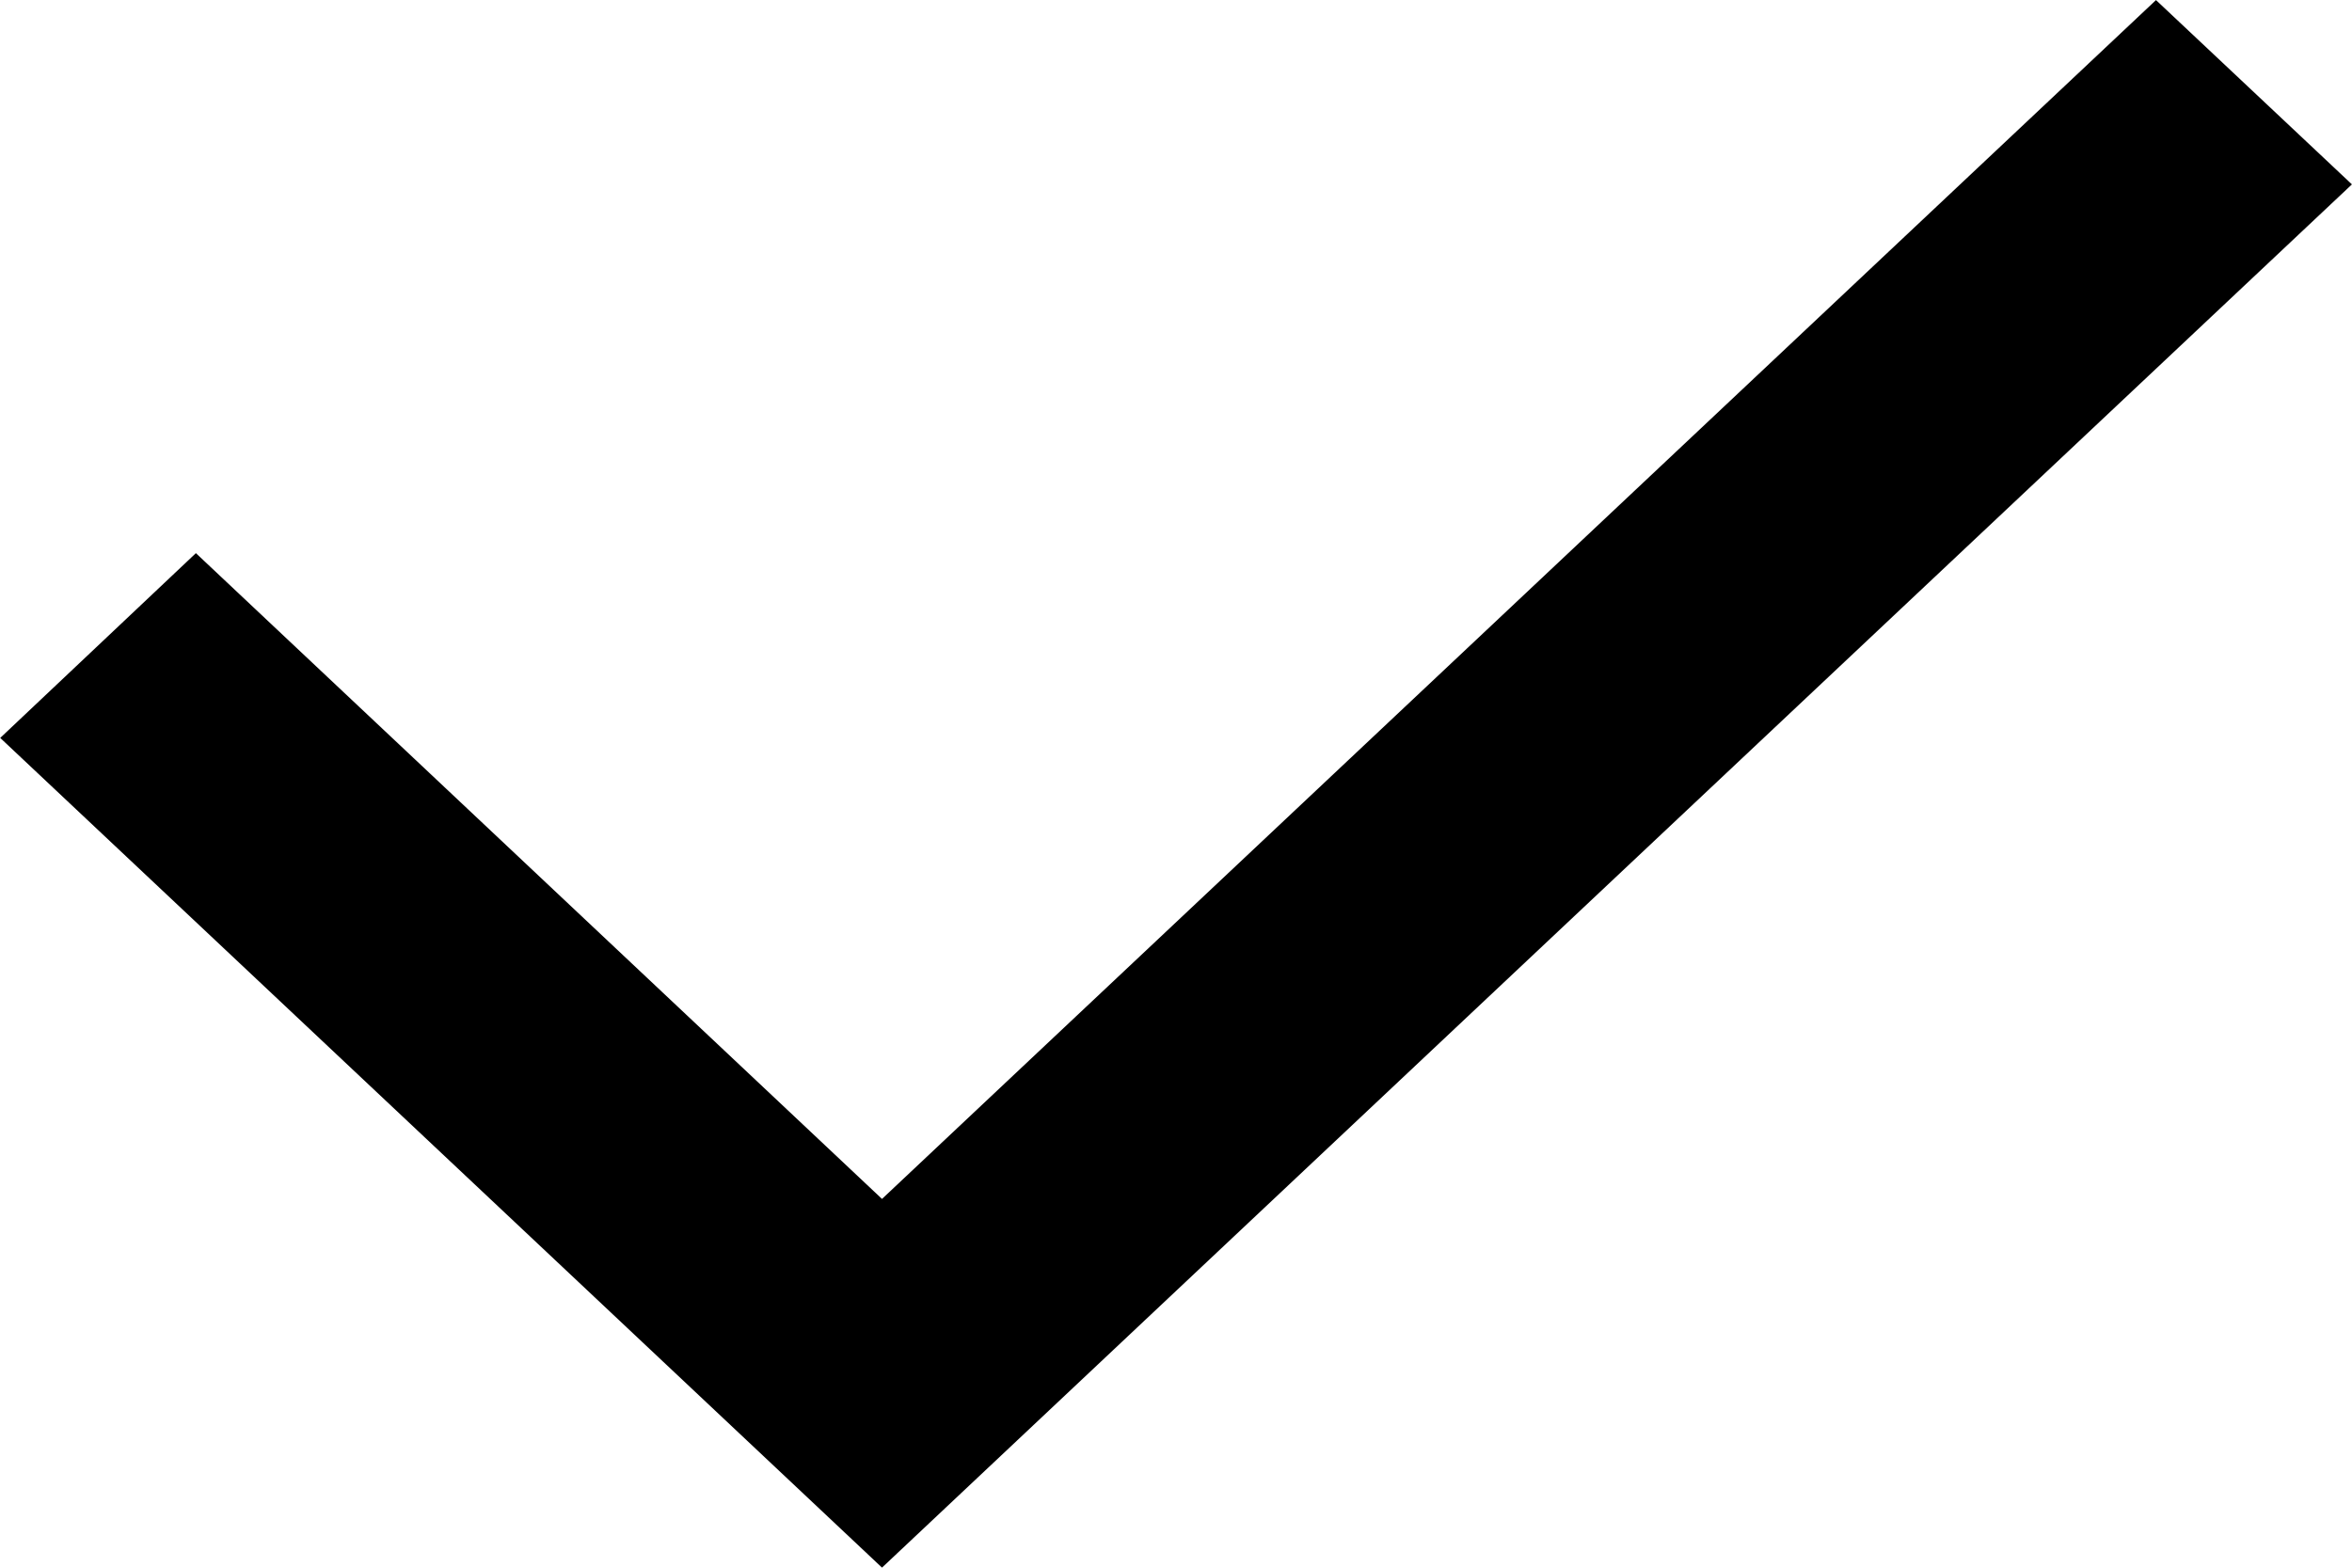 <svg width="12" height="8" viewBox="0 0 12 8" fill="none" xmlns="http://www.w3.org/2000/svg">
<path d="M4.157 6.482L4.5 6.805L4.843 6.482L11 0.687L11.27 0.941L4.5 7.313L0.73 3.765L1 3.51L4.157 6.482Z" fill="#23376C" stroke="black"/>
</svg>
